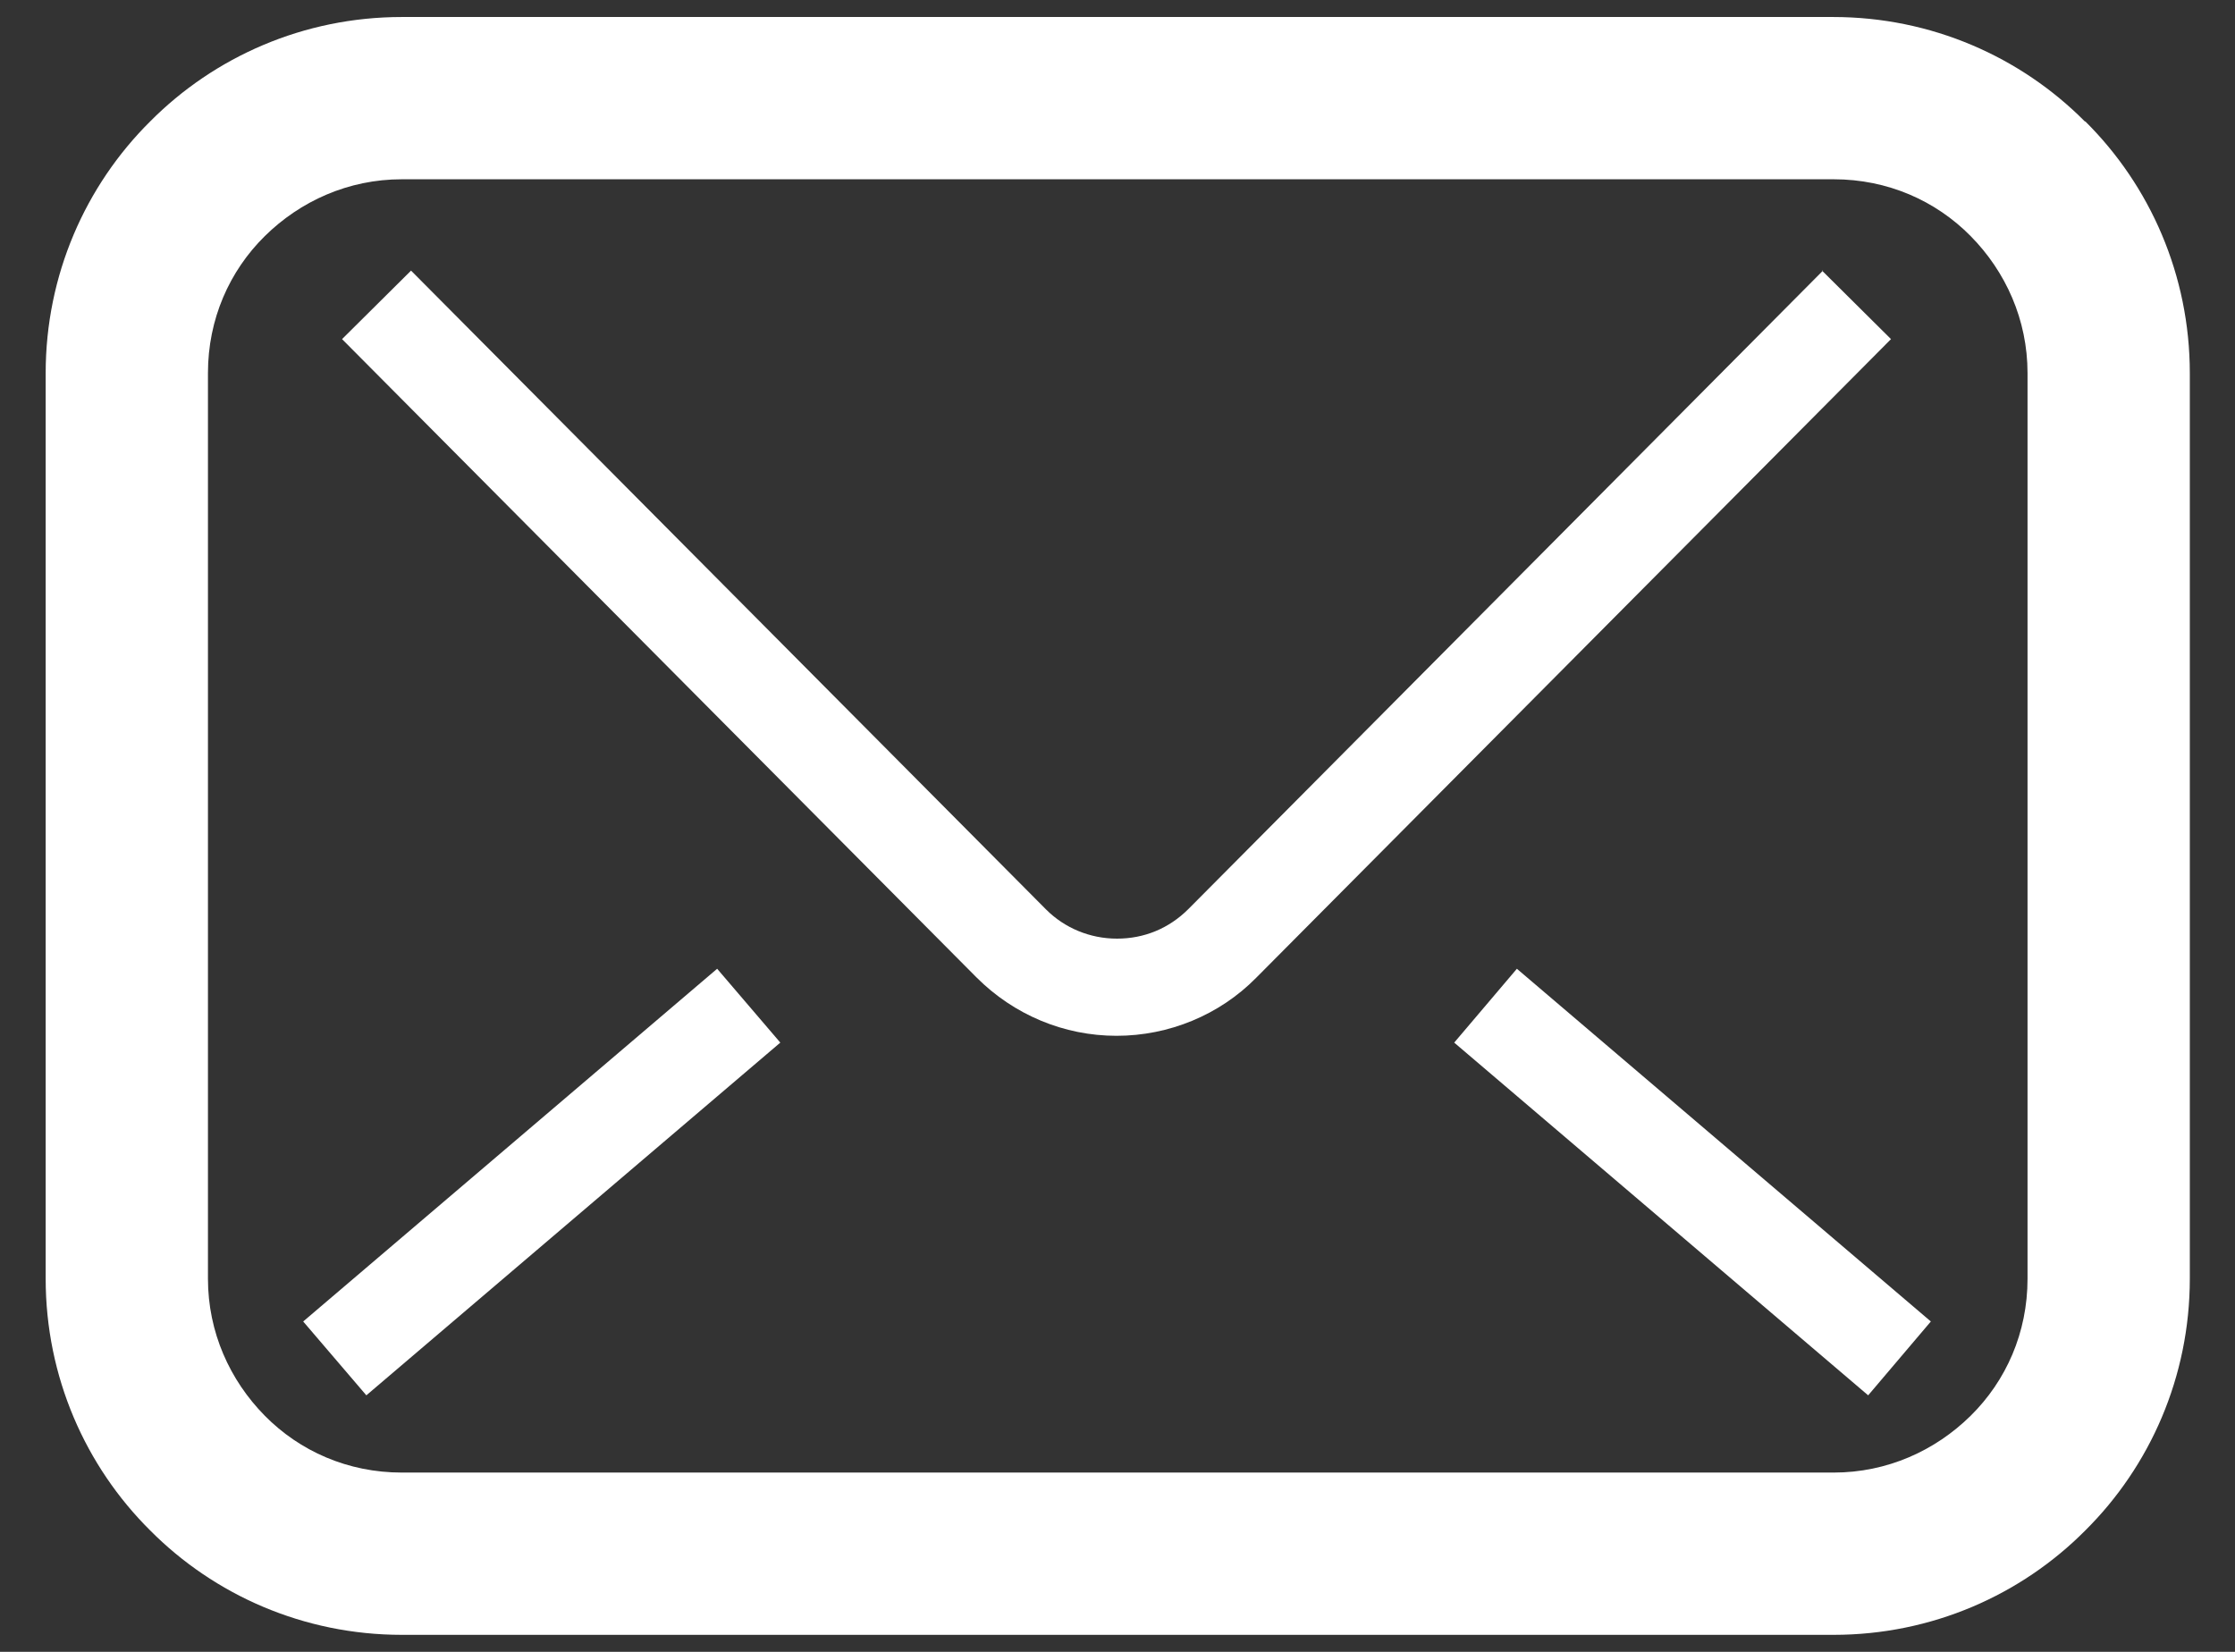 <?xml version="1.0" encoding="UTF-8"?>
<svg id="_レイヤー_2" data-name="レイヤー 2" xmlns="http://www.w3.org/2000/svg" width="46" height="34" viewBox="0 0 46 34">
  <rect x="0" y="0" width="46" height="34" fill="#333333" stroke="none"/>
  <defs>
    <style>
      .cls-1 {
        fill: none;
      }

      .cls-1, .cls-2 {
        stroke-width: 0px;
      }

      .cls-2 {
        fill: #fff;
      }
    </style>
  </defs>
  <g id="_レイヤー_1-2" data-name="レイヤー 1">
    <g>
      <path class="cls-2" d="M42.91,2.5c-1.32-1.33-3.16-2.15-5.18-2.15H8.27c-2.02,0-3.86.82-5.18,2.15C1.76,3.82.94,5.66.94,7.68v18.64c0,2.02.82,3.86,2.15,5.18,1.32,1.33,3.16,2.15,5.18,2.15h29.47c2.02,0,3.86-.82,5.18-2.15,1.33-1.32,2.15-3.16,2.15-5.18V7.68c0-2.02-.82-3.86-2.15-5.18ZM41.73,26.32c0,1.11-.44,2.1-1.17,2.82-.73.72-1.72,1.17-2.82,1.17H8.27c-1.11,0-2.1-.44-2.82-1.17-.72-.73-1.17-1.72-1.17-2.82V7.68c0-1.11.44-2.1,1.17-2.82.73-.72,1.72-1.17,2.82-1.17h29.47c1.11,0,2.1.44,2.82,1.17.72.73,1.17,1.72,1.17,2.82v18.64Z"/>
      <path class="cls-2" d="M37.52,5.57l-13.06,13.14c-.4.4-.91.61-1.47.61s-1.08-.22-1.46-.6L8.46,5.57l-1.42,1.41,13.06,13.14c.77.77,1.8,1.2,2.88,1.2s2.12-.43,2.87-1.19l.02-.02,13.05-13.13-1.42-1.41Z"/>
      <path class="cls-2" d="M29.93,21.46l8.52,7.26,1.29-1.52-8.52-7.26-1.29,1.52Z"/>
      <path class="cls-2" d="M14.76,19.94l-8.52,7.26,1.3,1.52,8.52-7.26-1.3-1.52Z"/>
    </g>
    <rect class="cls-1" width="46" height="34"/>
  </g>
</svg>